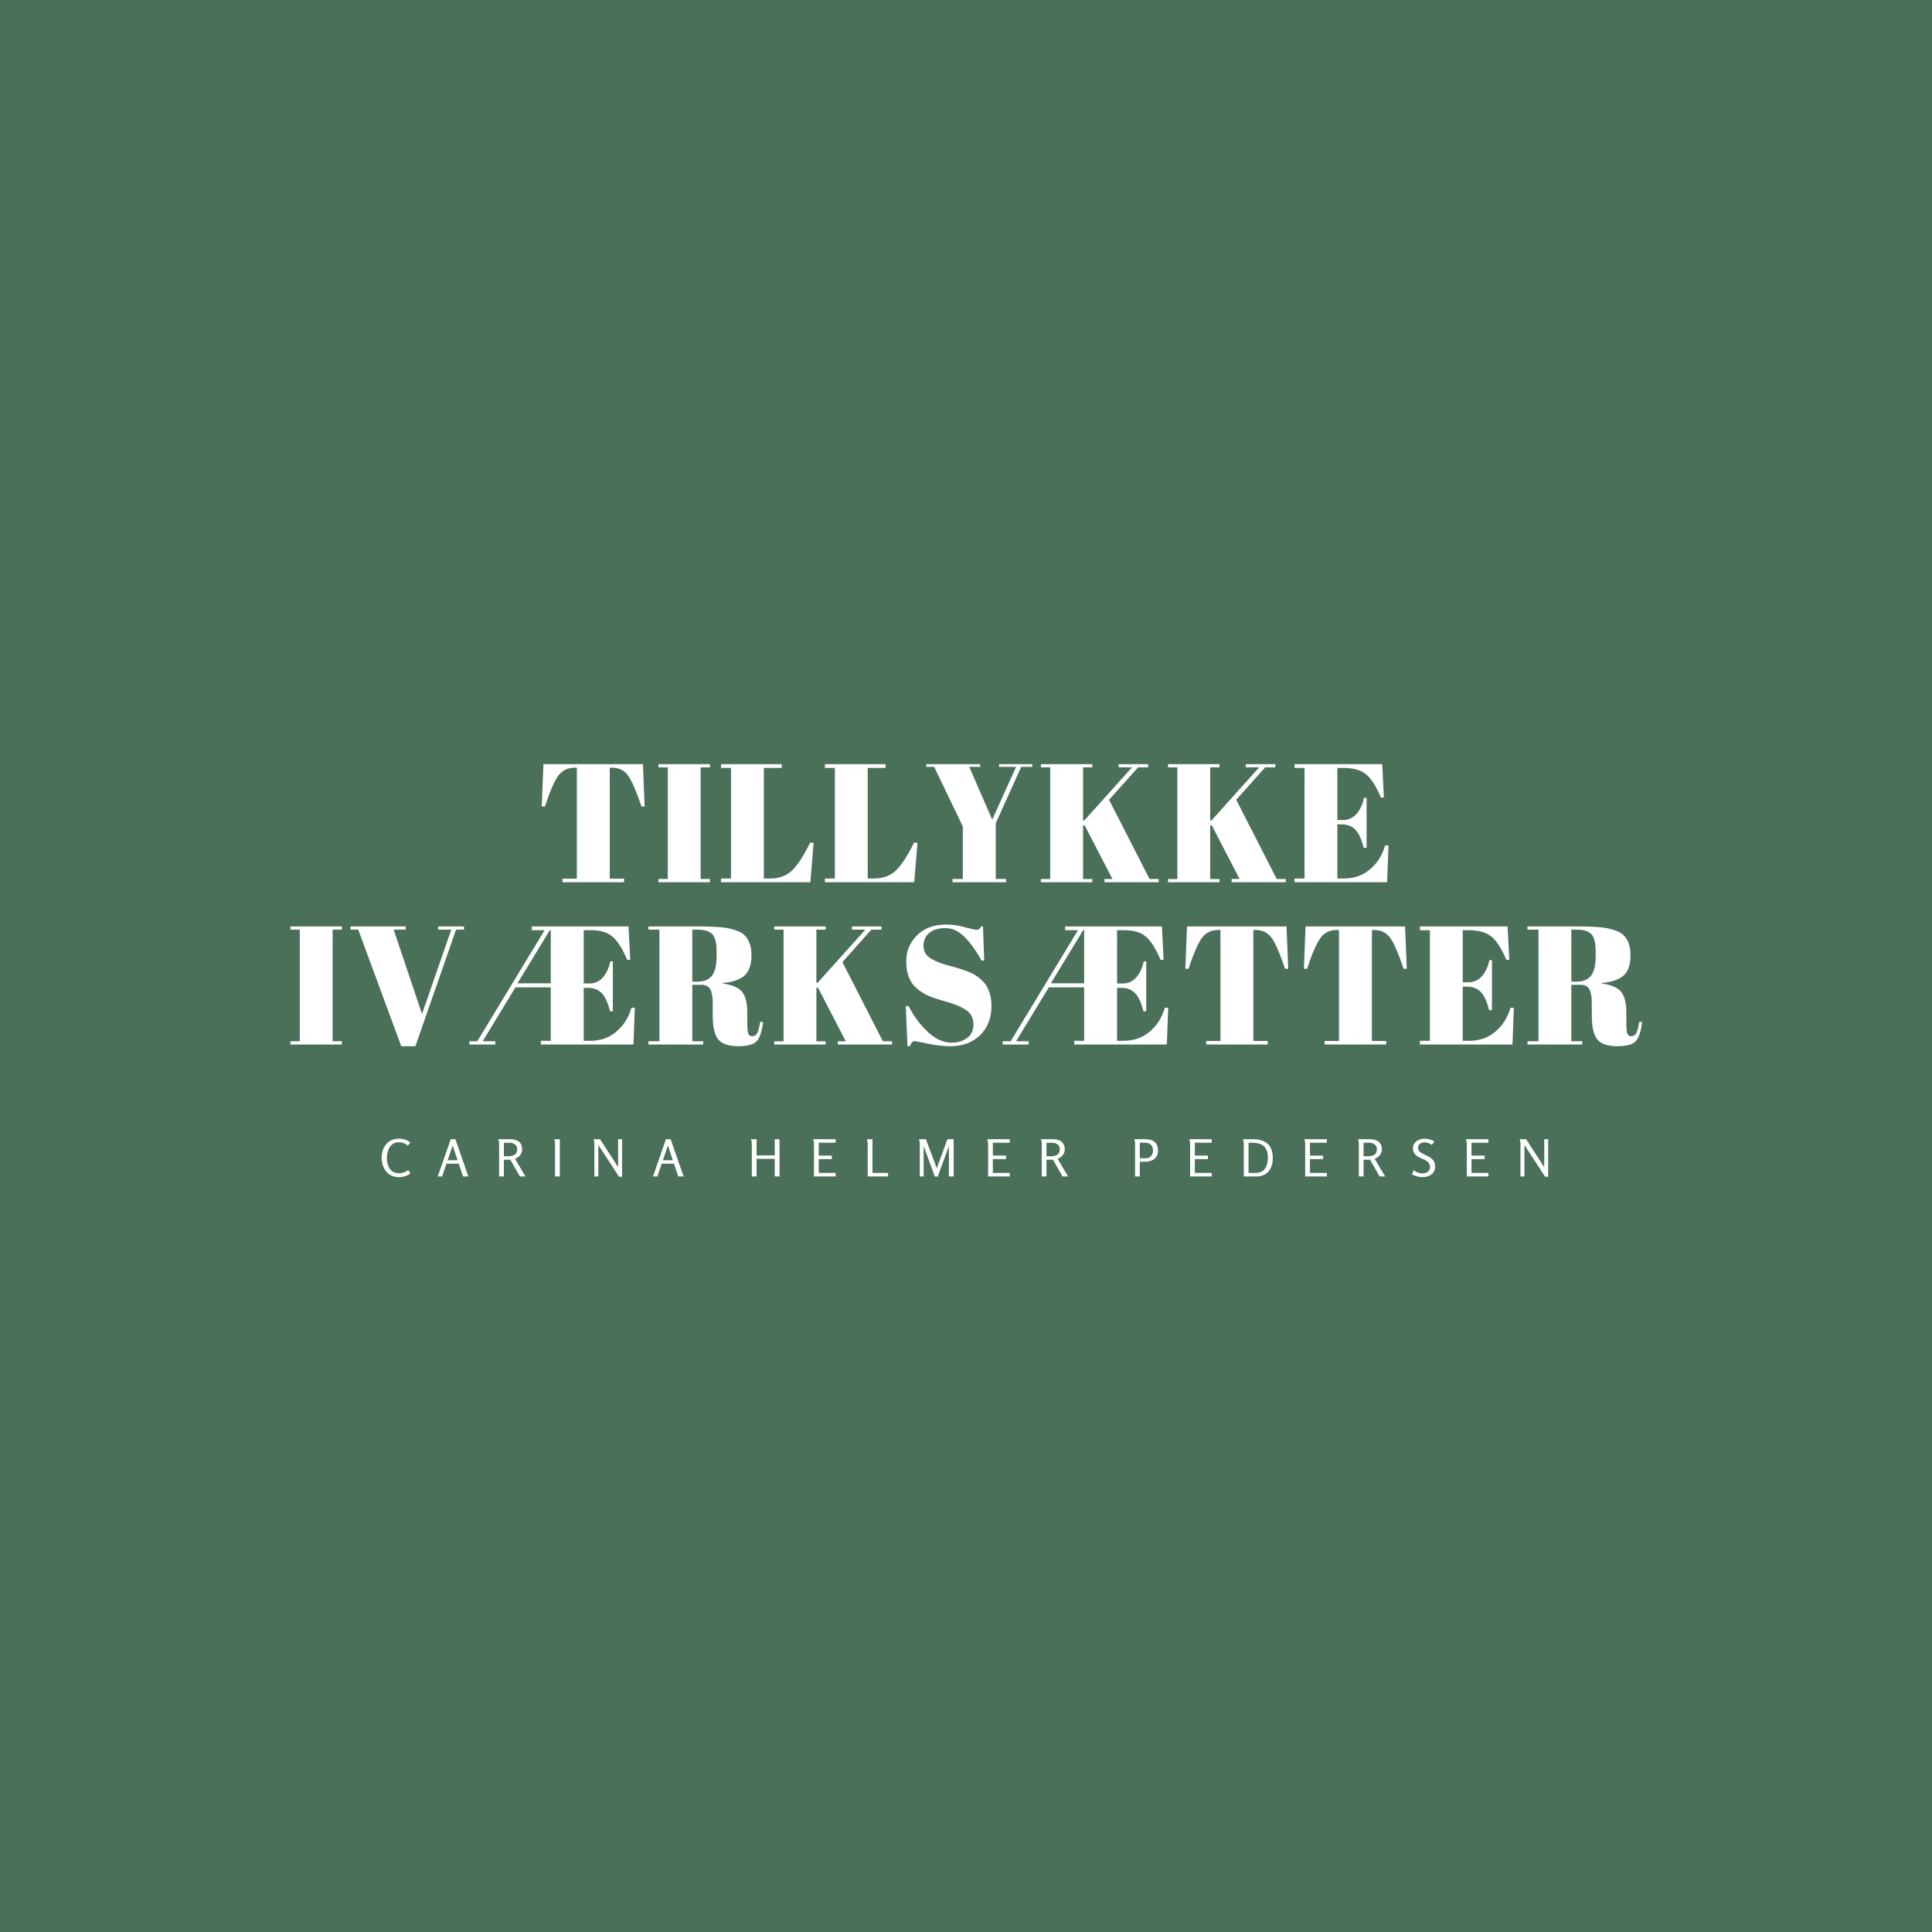 <?xml version="1.0" encoding="UTF-8"?>
<svg data-bbox="-37.5 -37.5 450 450" height="500" viewBox="0 0 375 375" width="500" xmlns="http://www.w3.org/2000/svg" data-type="color">
    <g>
        <path fill="#ffffff" d="M412.5-37.5v450h-450v-450z" data-color="1"/>
        <path fill="#4a7059" d="M412.5-37.5v450h-450v-450z" data-color="2"/>
        <path d="m124.793 148.317.328 8.219h-.61q-1.454-4.343-2.562-5.938-1.112-1.593-3.203-1.593h-.391v21.547h2.781v.687h-11.953v-.687h2.781v-21.547h-.421q-2.098.001-3.25 1.656-1.144 1.656-2.516 5.875h-.625l.328-8.219Zm0 0" fill="#ffffff" data-color="1"/>
        <path d="M127.803 148.317h9.984v.625h-1.797v21.672h1.797v.625h-9.985v-.625h1.813v-21.672h-1.813Zm0 0" fill="#ffffff" data-color="1"/>
        <path d="M139.952 148.317h11.78v.734h-3.468v21.47h1.188c1.851 0 3.328-.567 4.421-1.704q1.654-1.7 3.36-5.234h.687l-.625 7.656h-17.343v-.719h1.937v-21.469h-1.937Zm0 0" fill="#ffffff" data-color="1"/>
        <path d="M160.114 148.317h11.78v.734h-3.468v21.47h1.188c1.851 0 3.328-.567 4.421-1.704q1.654-1.7 3.36-5.234h.687l-.625 7.656h-17.344v-.719h1.938v-21.469h-1.937Zm0 0" fill="#ffffff" data-color="1"/>
        <path d="m192.588 159.098 4.64-10.25h-3.296v-.53h6.437v.53h-2.156l-4.937 10.938v10.828h2v.625h-10.391v-.625h2v-10.203l-5.563-11.563h-1.53v-.53h10.468v.53h-2.125Zm0 0" fill="#ffffff" data-color="1"/>
        <path d="M202.036 148.317h9.984v.625h-1.797v10.344l.266-.063 9.234-10.28h-2.594v-.626h5.735v.625h-1.97l-5.624 6.297 7.86 15.375h1.765v.625h-10.516v-.625h1.547l-5.406-10.437-.297.062v10.375h1.797v.625h-9.984v-.625h1.812v-21.672h-1.812Zm0 0" fill="#ffffff" data-color="1"/>
        <path d="M226.715 148.317h9.984v.625h-1.797v10.344l.266-.063 9.234-10.28h-2.594v-.626h5.735v.625h-1.97l-5.624 6.297 7.86 15.375h1.765v.625h-10.516v-.625h1.547l-5.406-10.437-.297.062v10.375h1.797v.625h-9.985v-.625h1.813v-21.672h-1.812Zm0 0" fill="#ffffff" data-color="1"/>
        <path d="M251.268 148.317h17.015l.328 6.484h-.578c-.918-2.195-1.883-3.703-2.89-4.515-1-.82-2.477-1.234-4.422-1.234h-1.141v10.109h1.11q1.545.002 2.593-1.156c.695-.782 1.188-1.828 1.469-3.141h.5v9.703h-.563q-.598-2.466-1.593-3.516-1-1.044-2.735-1.046h-.781v10.515h1.25q3 .001 5.11-1.797 2.12-1.812 2.906-4.625h.656l-.266 7.141h-17.968v-.719h1.937v-21.469h-1.937Zm0 0" fill="#ffffff" data-color="1"/>
        <path d="M56.37 179.817h9.985v.625h-1.797v21.672h1.797v.625H56.37v-.625h1.813v-21.672h-1.812Zm0 0" fill="#ffffff" data-color="1"/>
        <path d="m81.91 196.817 5.688-16.375H85.05v-.625h5.015v.625H88.52l-7.89 22.625h-2.75l-8.344-22.625h-1.5v-.625h10.703v.625H76.41Zm0 0" fill="#ffffff" data-color="1"/>
        <path d="M103.22 180.552v-.735H122l.329 6.484h-.594q-1.36-3.232-2.828-4.484-1.454-1.266-4.172-1.266h-1.437v10.344h1.109q1.546.002 2.594-1.156 1.044-1.172 1.468-3.14h.485v9.687h-.547q-.597-2.45-1.594-3.5c-.668-.695-1.578-1.047-2.734-1.047h-.781v10.281h1.25q3 .001 5.109-1.797 2.121-1.812 2.906-4.625h.656l-.265 7.141h-17.969v-.719h1.922v-10.375h-6.86l-6.359 10.469h2.453v.625h-5.03v-.625h1.53l13.063-21.562Zm3.5 0-6.282 10.312h6.469v-10.312Zm0 0" fill="#ffffff" data-color="1"/>
        <path d="M136.106 191.145h-1.734v10.969h2.125v.625h-10.64v-.625h2.14v-21.672h-2.14v-.625h9.89q4.25 0 6.031.453 1.794.44 2.516 1.063 1.56 1.283 1.562 4.062-.001 2.784-1.375 3.985-1.376 1.189-4.187 1.406v.11q2.655.36 3.703 1.577c.695.805 1.047 2.153 1.047 4.047v1.735q-.002 1.704.172 2.297.186.578.781.578.592.001.938-.532c.226-.363.437-1.125.625-2.28l.562.062q-.363 2.783-1.266 3.734c-.593.633-1.789.953-3.578.953-1.793 0-3.062-.414-3.812-1.25q-1.125-1.266-1.125-4.734v-2.39c0-1.227-.164-2.126-.485-2.688-.312-.57-.898-.86-1.75-.86m-1.734-10.703v10.094h1.047q1.875 0 2.766-1.14c.601-.77.906-2.02.906-3.75v-.938q-.001-2.59-.875-3.422-.861-.844-2.766-.844Zm0 0" fill="#ffffff" data-color="1"/>
        <path d="M150.275 179.817h9.984v.625h-1.797v10.344l.266-.063 9.234-10.28h-2.594v-.626h5.735v.625h-1.97l-5.624 6.297 7.86 15.375h1.765v.625h-10.516v-.625h1.547l-5.406-10.437-.297.062v10.375h1.797v.625h-9.984v-.625h1.812v-21.672h-1.812Zm0 0" fill="#ffffff" data-color="1"/>
        <path d="M184.782 202.38q1.638.001 2.89-.875 1.266-.891 1.266-2.672 0-1.796-1.36-2.735c-.906-.632-2.195-1.187-3.859-1.656q-2.503-.703-3.64-1.219a9.6 9.6 0 0 1-2.141-1.39q-2.032-1.7-2.031-5.266c0-1.937.691-3.601 2.078-5q2.076-2.11 5.687-2.11 1.735 0 3.61.516c1.257.336 2.039.5 2.343.5q.45 0 .813-.656h.36l.234 6.625h-.516q-1.581-2.857-3.297-4.578-1.72-1.718-3.734-1.719-2.017 0-3.125.938-1.111.939-1.11 2.5 0 1.547 1.328 2.39c.883.555 1.97 1.008 3.25 1.36q1.934.518 2.532.719.609.19 1.5.53.903.346 1.484.72.575.377 1.203.953.64.563 1.016 1.25.874 1.58.875 3.734-.002 3.55-2.219 5.688c-1.469 1.43-3.402 2.14-5.797 2.14-1.25 0-2.68-.164-4.281-.484q-2.409-.499-2.656-.5-.47 0-.89.984h-.454l-.328-7.797h.547q1.45 2.86 3.687 4.985 2.25 2.126 4.735 2.125m0 0" fill="#ffffff" data-color="1"/>
        <path d="M206.747 180.552v-.735h18.78l.329 6.484h-.594q-1.36-3.232-2.828-4.484-1.454-1.266-4.172-1.266h-1.437v10.344h1.109q1.546.002 2.594-1.156 1.044-1.172 1.469-3.14h.484v9.687h-.547q-.598-2.45-1.594-3.5c-.668-.695-1.578-1.047-2.734-1.047h-.781v10.281h1.25q3 .001 5.109-1.797 2.121-1.812 2.906-4.625h.656l-.265 7.141h-17.969v-.719h1.922v-10.375h-6.86l-6.359 10.469h2.453v.625h-5.03v-.625h1.53l13.063-21.562Zm3.5 0-6.282 10.312h6.469v-10.312Zm0 0" fill="#ffffff" data-color="1"/>
        <path d="m249.713 179.817.328 8.219h-.61q-1.454-4.343-2.562-5.938-1.112-1.593-3.203-1.593h-.391v21.547h2.781v.687h-11.953v-.687h2.781v-21.547h-.421q-2.097.001-3.25 1.656-1.144 1.656-2.516 5.875h-.625l.328-8.219Zm0 0" fill="#ffffff" data-color="1"/>
        <path d="m272.722 179.817.329 8.219h-.61q-1.454-4.343-2.562-5.938-1.113-1.593-3.203-1.593h-.391v21.547h2.781v.687h-11.953v-.687h2.781v-21.547h-.422q-2.096.001-3.25 1.656-1.143 1.656-2.515 5.875h-.625l.328-8.219Zm0 0" fill="#ffffff" data-color="1"/>
        <path d="M275.607 179.817h17.015l.328 6.484h-.578c-.918-2.195-1.883-3.703-2.89-4.515-1-.82-2.477-1.234-4.422-1.234h-1.141v10.109h1.11q1.545.002 2.593-1.156c.695-.782 1.188-1.828 1.469-3.141h.5v9.703h-.563q-.598-2.466-1.593-3.516-1.001-1.044-2.735-1.046h-.781v10.515h1.25q3 .001 5.11-1.797 2.12-1.812 2.906-4.625h.656l-.266 7.141h-17.969v-.719h1.938v-21.469h-1.937Zm0 0" fill="#ffffff" data-color="1"/>
        <path d="M306.732 191.145h-1.734v10.969h2.125v.625h-10.64v-.625h2.14v-21.672h-2.14v-.625h9.89q4.25 0 6.031.453 1.794.44 2.516 1.063 1.56 1.283 1.562 4.062-.001 2.784-1.375 3.985-1.376 1.189-4.187 1.406v.11q2.655.36 3.703 1.577c.695.805 1.047 2.153 1.047 4.047v1.735q-.002 1.704.172 2.297.186.578.781.578.592.001.938-.532c.226-.363.437-1.125.625-2.28l.562.062q-.363 2.783-1.266 3.734c-.593.633-1.789.953-3.578.953-1.793 0-3.062-.414-3.812-1.25q-1.125-1.266-1.125-4.734v-2.39c0-1.227-.164-2.126-.485-2.688-.312-.57-.898-.86-1.75-.86m-1.734-10.703v10.094h1.047q1.875 0 2.765-1.14c.602-.77.907-2.02.907-3.75v-.938q-.001-2.59-.875-3.422-.861-.844-2.766-.844Zm0 0" fill="#ffffff" data-color="1"/>
        <path d="m79.236 227.101.422.672q-.393.328-1.015.516a4.1 4.1 0 0 1-1.188.187q-1.583 0-2.484-1.078-.89-1.092-.89-2.688c0-1.07.3-1.953.905-2.64q.903-1.045 2.485-1.047.593.002 1.203.203.622.204.969.578l-.516.578q-.282-.31-.766-.484a2.4 2.4 0 0 0-.906-.188q-.626.001-1.094.266a2.1 2.1 0 0 0-.734.719c-.18.304-.312.633-.406.984q-.127.518-.125 1.094-.002.595.125 1.11.138.514.406.937c.188.281.438.508.75.672.32.156.688.234 1.094.234q.45.002.937-.172.5-.171.828-.453m0 0" fill="#ffffff" data-color="1"/>
        <path d="M90.906 228.351h-1.03l-.829-2.484h-2.39l-.844 2.484h-.844l2.516-7.234h.906Zm-2.093-3.156-.954-2.86-.968 2.86Zm0 0" fill="#ffffff" data-color="1"/>
        <path d="M101.99 228.351h-1.078l-1.86-3.266a12 12 0 0 1-.75.016h-.5v3.25h-.921v-6.578c0-.008-.012-.063-.031-.156-.024-.102-.047-.207-.079-.313a2 2 0 0 1-.03-.187h2.155c1.633 0 2.454.668 2.454 2 0 .398-.137.765-.407 1.109a2.1 2.1 0 0 1-.984.688Zm-4.187-3.922h.797q.826 0 1.296-.297c.32-.207.485-.566.485-1.078 0-.406-.149-.71-.438-.922-.281-.219-.633-.328-1.047-.328h-1.093Zm0 0" fill="#ffffff" data-color="1"/>
        <path d="M108.66 228.351h-.922v-6.578c0-.008-.011-.063-.03-.156q-.034-.154-.079-.313a2 2 0 0 1-.031-.187h1.062Zm0 0" fill="#ffffff" data-color="1"/>
        <path d="M120.745 228.398h-.593l-4.016-6.156v6.109h-.766v-6.578c0-.008-.011-.063-.03-.156q-.034-.154-.079-.313a2 2 0 0 1-.031-.187h1.234l3.516 5.422v-5.422h.765Zm0 0" fill="#ffffff" data-color="1"/>
        <path d="M132.684 228.351h-1.03l-.829-2.484h-2.39l-.844 2.484h-.844l2.515-7.234h.907Zm-2.093-3.156-.954-2.86-.968 2.86Zm0 0" fill="#ffffff" data-color="1"/>
        <path d="M151.304 228.351h-.922v-3.422h-3.53v3.422h-.923v-6.578c0-.008-.011-.063-.03-.156q-.034-.154-.079-.313a2 2 0 0 1-.031-.187h1.062v3.14h3.531v-3.14h.922Zm0 0" fill="#ffffff" data-color="1"/>
        <path d="M162.197 228.351h-4.204v-6.578c0-.008-.015-.063-.047-.156a7 7 0 0 1-.093-.5h4.343v.687h-3.28v2.5h2.546v.672h-2.547v2.688h3.281Zm0 0" fill="#ffffff" data-color="1"/>
        <path d="M172.372 228.351h-3.954v-6.578c0-.008-.015-.063-.047-.156a7 7 0 0 1-.093-.5h1.062v6.547h3.031Zm0 0" fill="#ffffff" data-color="1"/>
        <path d="M185.105 228.351h-.922v-5.906l-2.172 5.922h-.562l-2.172-5.922v5.906h-.75v-6.578l-.157-.656h1.344l2.11 5.64 2.078-5.64h1.203Zm0 0" fill="#ffffff" data-color="1"/>
        <path d="M195.995 228.351h-4.204v-6.578c0-.008-.015-.063-.047-.156a7 7 0 0 1-.093-.5h4.343v.687h-3.28v2.5h2.546v.672h-2.547v2.688h3.281Zm0 0" fill="#ffffff" data-color="1"/>
        <path d="M207.31 228.351h-1.078l-1.86-3.266a12 12 0 0 1-.75.016h-.5v3.25h-.921v-6.578c0-.008-.012-.063-.031-.156-.024-.102-.047-.207-.079-.313a2 2 0 0 1-.03-.187h2.155q2.451.001 2.453 2c0 .398-.136.765-.406 1.109a2.1 2.1 0 0 1-.984.688Zm-4.187-3.922h.797q.827 0 1.296-.297c.32-.207.485-.566.485-1.078 0-.406-.149-.71-.438-.922-.281-.219-.633-.328-1.047-.328h-1.093Zm0 0" fill="#ffffff" data-color="1"/>
        <path d="M221.235 228.351h-.922v-6.578l-.156-.656h2.172c.75 0 1.344.18 1.781.53q.656.533.656 1.657 0 1.05-.687 1.625-.69.563-1.75.563h-1.094Zm0-3.531h1.078q.686.002 1.079-.406c.269-.282.406-.649.406-1.11 0-.469-.133-.832-.39-1.094q-.375-.406-1.079-.406h-1.094Zm0 0" fill="#ffffff" data-color="1"/>
        <path d="M235.2 228.351h-4.204v-6.578c0-.008-.015-.063-.047-.156a7 7 0 0 1-.093-.5h4.344v.687h-3.282v2.5h2.547v.672h-2.547v2.688h3.281Zm0 0" fill="#ffffff" data-color="1"/>
        <path d="M243.764 228.351h-2.344v-6.578c0-.008-.015-.063-.046-.156a7 7 0 0 1-.094-.5h1.86c2.6 0 3.905 1.214 3.905 3.64 0 1.086-.277 1.953-.828 2.61q-.83.984-2.453.984m-1.422-.687h1.313q1.265 0 1.844-.797.592-.81.593-2.141 0-1.529-.75-2.219-.75-.703-2.281-.703h-.719Zm0 0" fill="#ffffff" data-color="1"/>
        <path d="M257.54 228.351h-4.204v-6.578c0-.008-.015-.063-.047-.156a7 7 0 0 1-.093-.5h4.343v.687h-3.28v2.5h2.546v.672h-2.547v2.688h3.281Zm0 0" fill="#ffffff" data-color="1"/>
        <path d="M268.854 228.351h-1.078l-1.86-3.266a12 12 0 0 1-.75.016h-.5v3.25h-.921v-6.578c0-.008-.012-.063-.031-.156-.024-.102-.047-.207-.079-.313a2 2 0 0 1-.03-.187h2.155c1.633 0 2.454.668 2.454 2 0 .398-.137.765-.407 1.109a2.1 2.1 0 0 1-.984.688Zm-4.187-3.922h.797q.826 0 1.296-.297c.32-.207.485-.566.485-1.078 0-.406-.149-.71-.438-.922-.281-.219-.633-.328-1.047-.328h-1.093Zm0 0" fill="#ffffff" data-color="1"/>
        <path d="m274.056 227.93.359-.813q.328.299.797.468c.312.118.61.172.89.172.383 0 .723-.101 1.016-.312q.452-.328.453-.938-.002-.514-.344-.875a2.5 2.5 0 0 0-.828-.562 31 31 0 0 1-.969-.453 2.4 2.4 0 0 1-.828-.657q-.344-.419-.343-1.062-.001-.873.671-1.375.687-.499 1.594-.5c.645 0 1.27.18 1.875.531l-.469.672q-.69-.499-1.421-.5c-.375 0-.68.094-.907.281q-.344.27-.343.813c0 .21.054.398.171.562q.188.235.47.406.294.176.64.329.356.158.719.359.358.189.64.438.294.234.469.609.188.377.188.86c0 .679-.243 1.198-.72 1.562q-.703.532-1.765.531-.972.002-2.016-.547m0 0" fill="#ffffff" data-color="1"/>
        <path d="M288.903 228.351h-4.204v-6.578c0-.008-.015-.063-.047-.156a7 7 0 0 1-.093-.5h4.343v.687h-3.28v2.5h2.546v.672h-2.547v2.688h3.281Zm0 0" fill="#ffffff" data-color="1"/>
        <path d="M300.5 228.398h-.594l-4.016-6.156v6.109h-.766v-6.578c0-.008-.011-.063-.03-.156q-.034-.154-.079-.313a2 2 0 0 1-.031-.187h1.234l3.516 5.422v-5.422h.765Zm0 0" fill="#ffffff" data-color="1"/>
    </g>
</svg>
